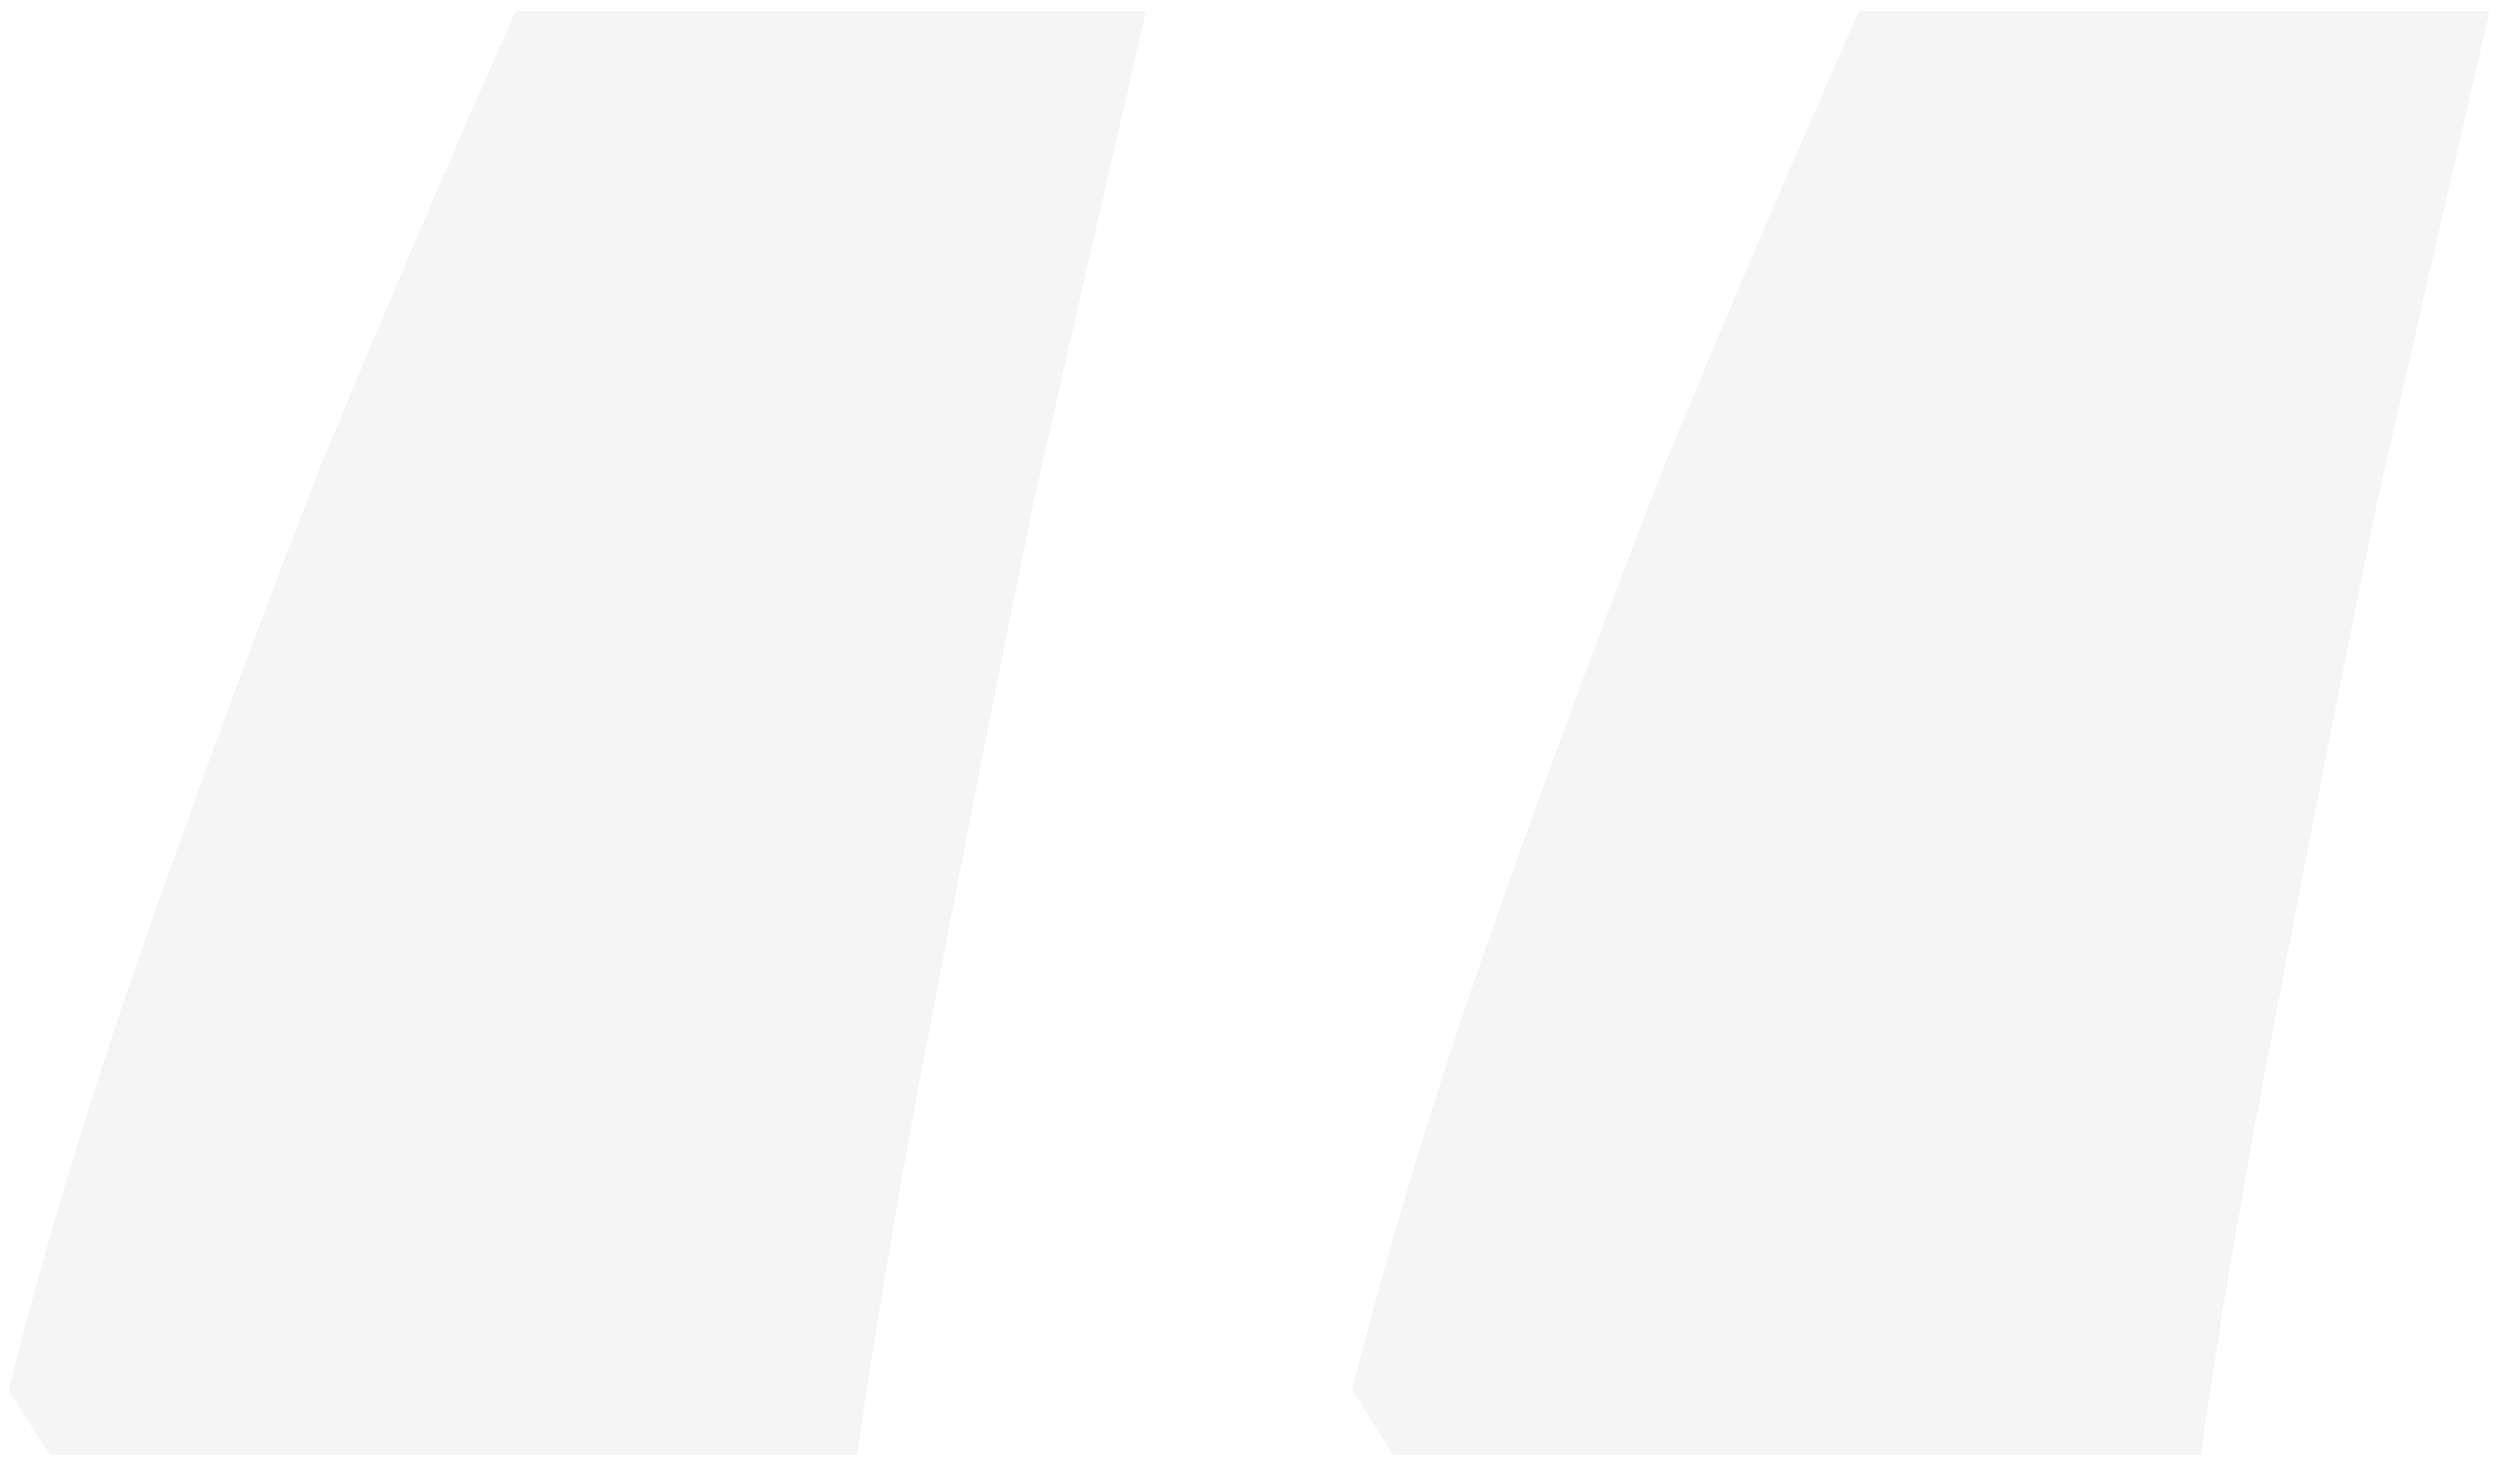 <svg width="112" height="66" viewBox="0 0 112 66" fill="none" xmlns="http://www.w3.org/2000/svg">
<path opacity="0.05" d="M111.531 0.504C109.947 7.368 108.275 14.672 106.515 22.416C104.931 30.16 103.435 37.728 102.027 45.12C100.619 52.336 99.475 59.024 98.595 65.184H62.427L60.579 62.28C62.163 55.944 64.187 49.256 66.651 42.216C69.115 35.176 71.755 28.048 74.571 20.832C77.563 13.616 80.467 6.84 83.283 0.504H111.531ZM51.339 0.504C49.755 7.368 48.083 14.672 46.323 22.416C44.739 30.16 43.243 37.728 41.835 45.12C40.427 52.336 39.283 59.024 38.403 65.184H2.235L0.387 62.28C1.971 55.944 3.995 49.256 6.459 42.216C8.923 35.176 11.563 28.048 14.379 20.832C17.371 13.616 20.275 6.84 23.091 0.504H51.339Z" fill="#333333"/>
</svg>
